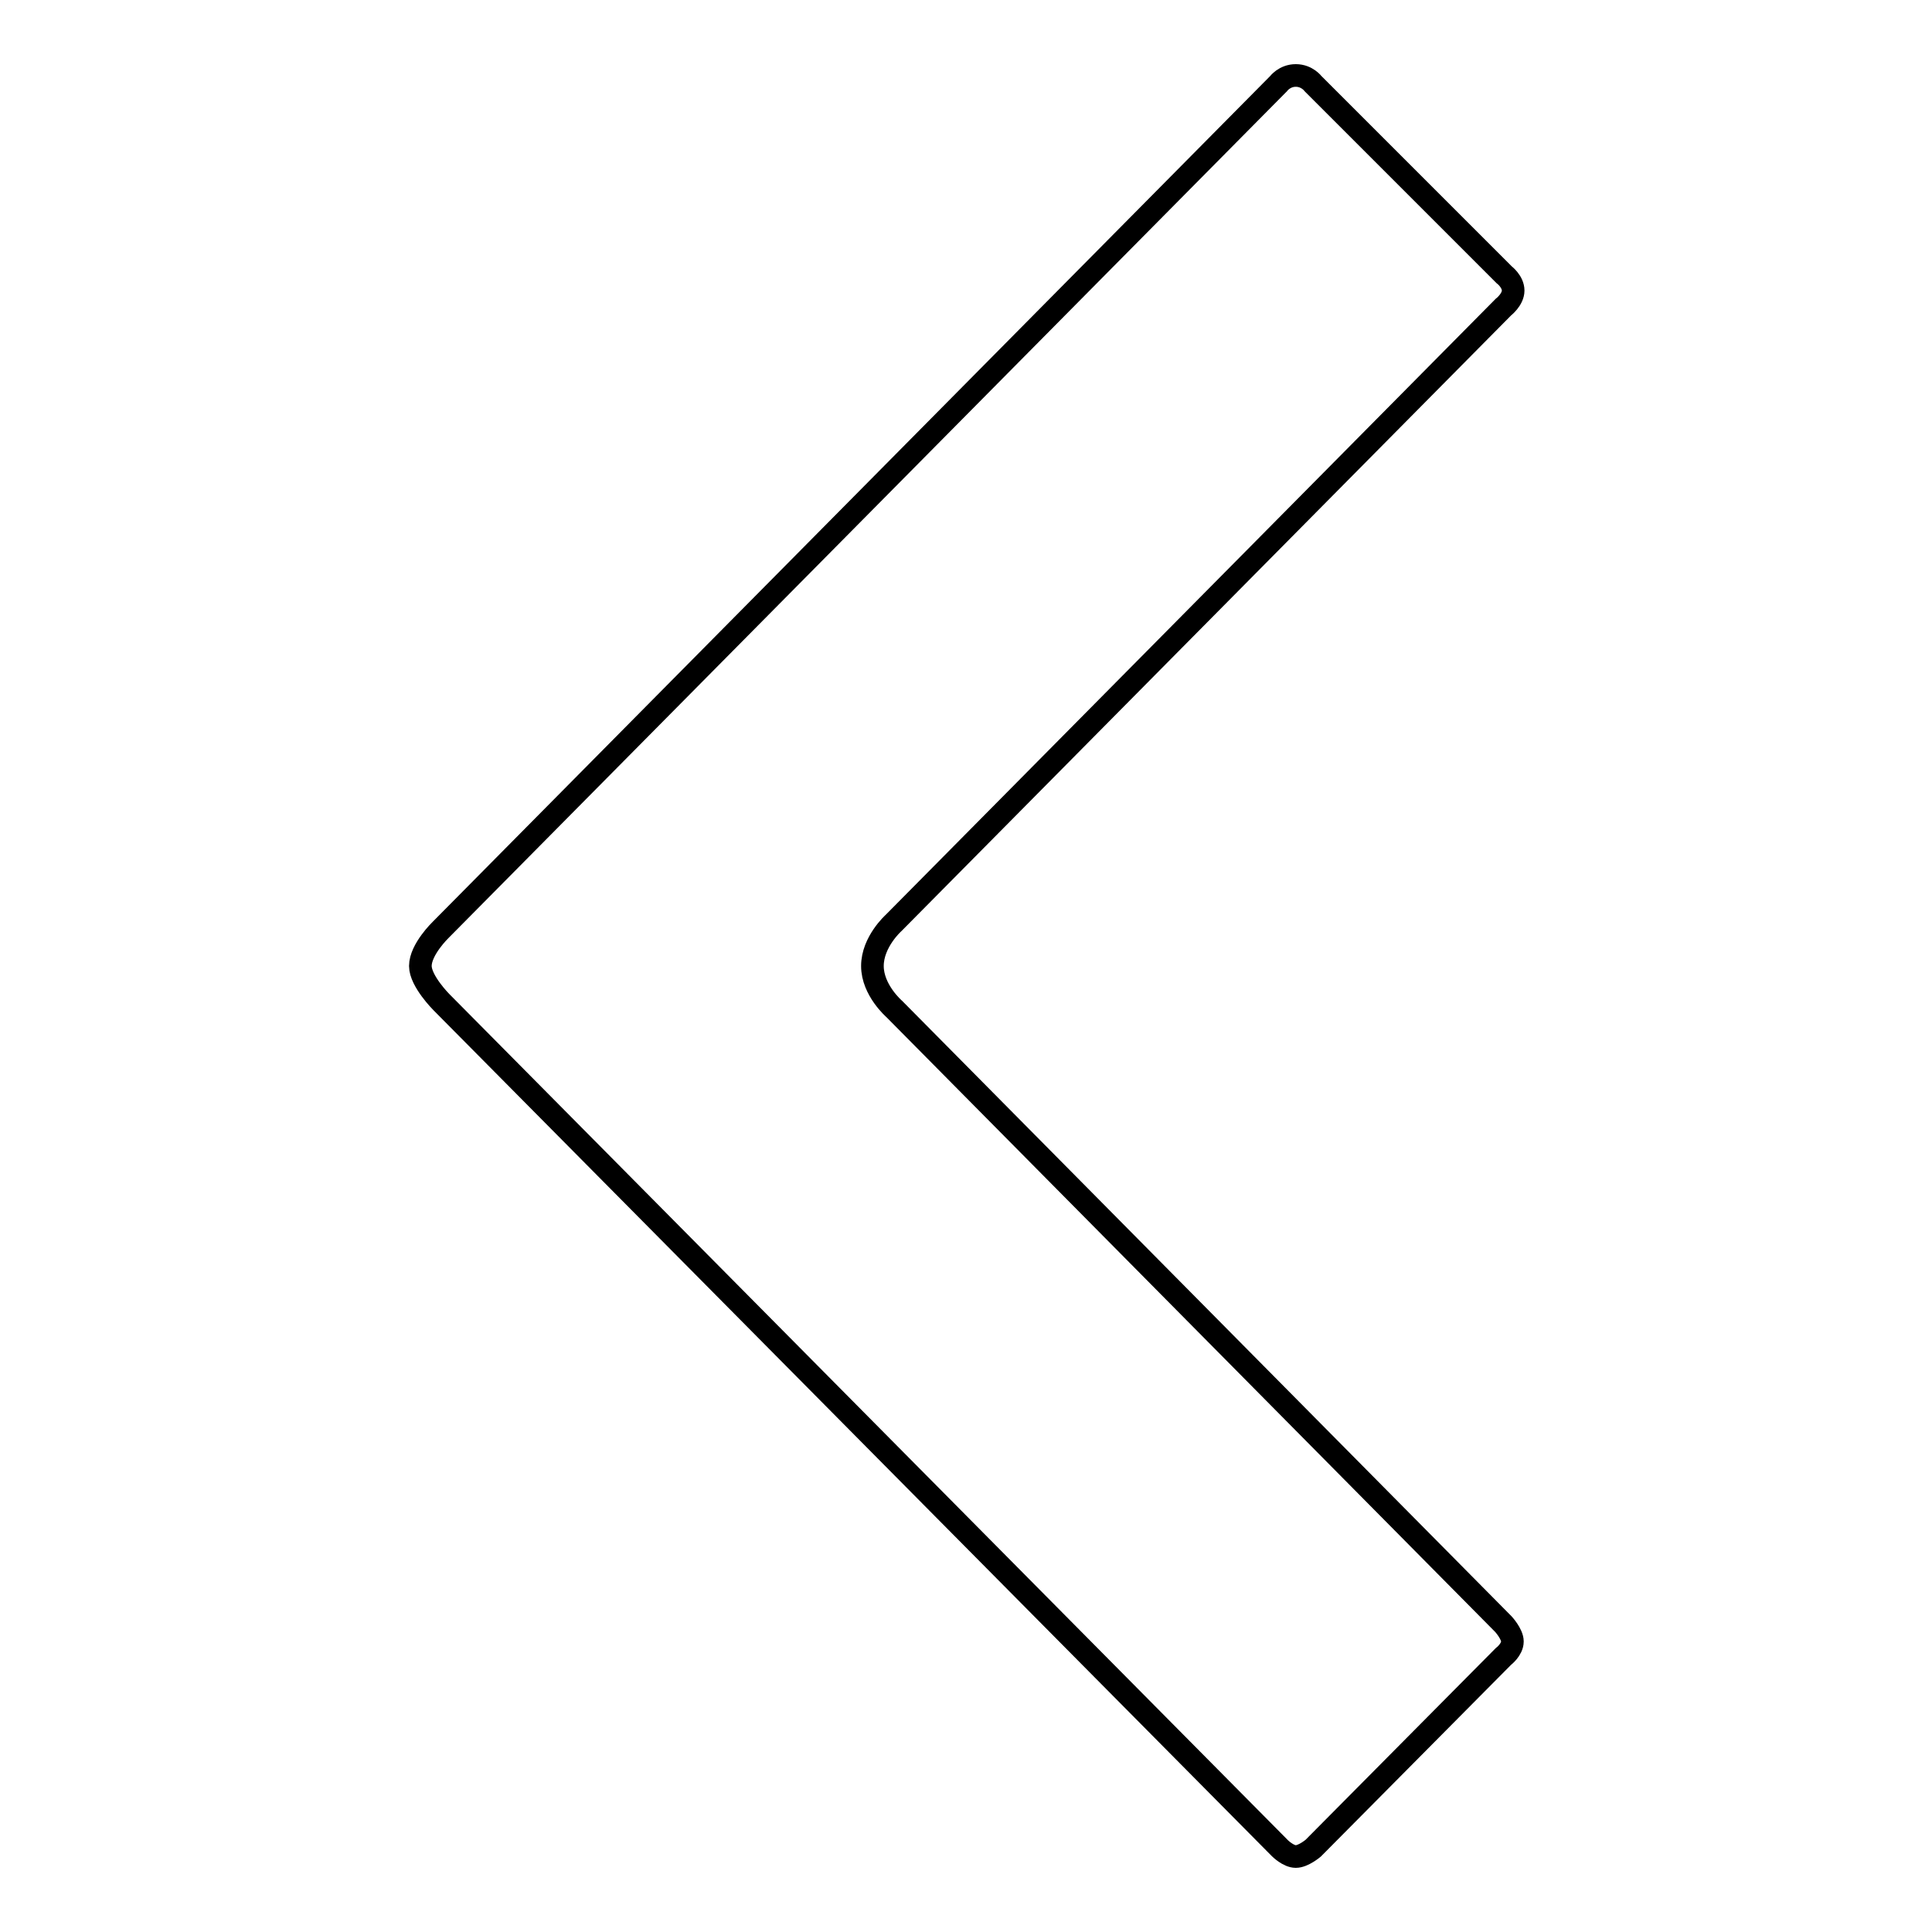 <?xml version="1.0" encoding="utf-8"?>
<!-- Svg Vector Icons : http://www.onlinewebfonts.com/icon -->
<!DOCTYPE svg PUBLIC "-//W3C//DTD SVG 1.1//EN" "http://www.w3.org/Graphics/SVG/1.1/DTD/svg11.dtd">
<svg version="1.1" xmlns="http://www.w3.org/2000/svg" xmlns:xlink="http://www.w3.org/1999/xlink" x="0px" y="0px" viewBox="0 0 256 256" enable-background="new 0 0 256 256" xml:space="preserve">
<g><g><path stroke-width="3" fill-opacity="0" stroke="#000000"  d="M171.7,10c-1.5,0-2.3,1.1-2.3,1.1l-111,112.1c0,0-2.7,2.6-2.7,4.8c0,2,2.8,4.8,2.8,4.8l111.1,112.1c0,0,1.1,1.1,2.1,1.1c1,0,2.3-1.1,2.3-1.1l25.2-25.4c0,0,1.2-0.9,1.2-2c0-1-1.2-2.3-1.2-2.3l-80.7-81.5c0,0-2.9-2.5-2.9-5.7c0-3.2,2.8-5.7,2.8-5.7l80.8-81.6c0,0,1.3-1,1.3-2.2c0-1.2-1.2-2.1-1.2-2.1L174,11.1C174,11.1,173.2,10,171.7,10L171.7,10z"/></g></g>
</svg>